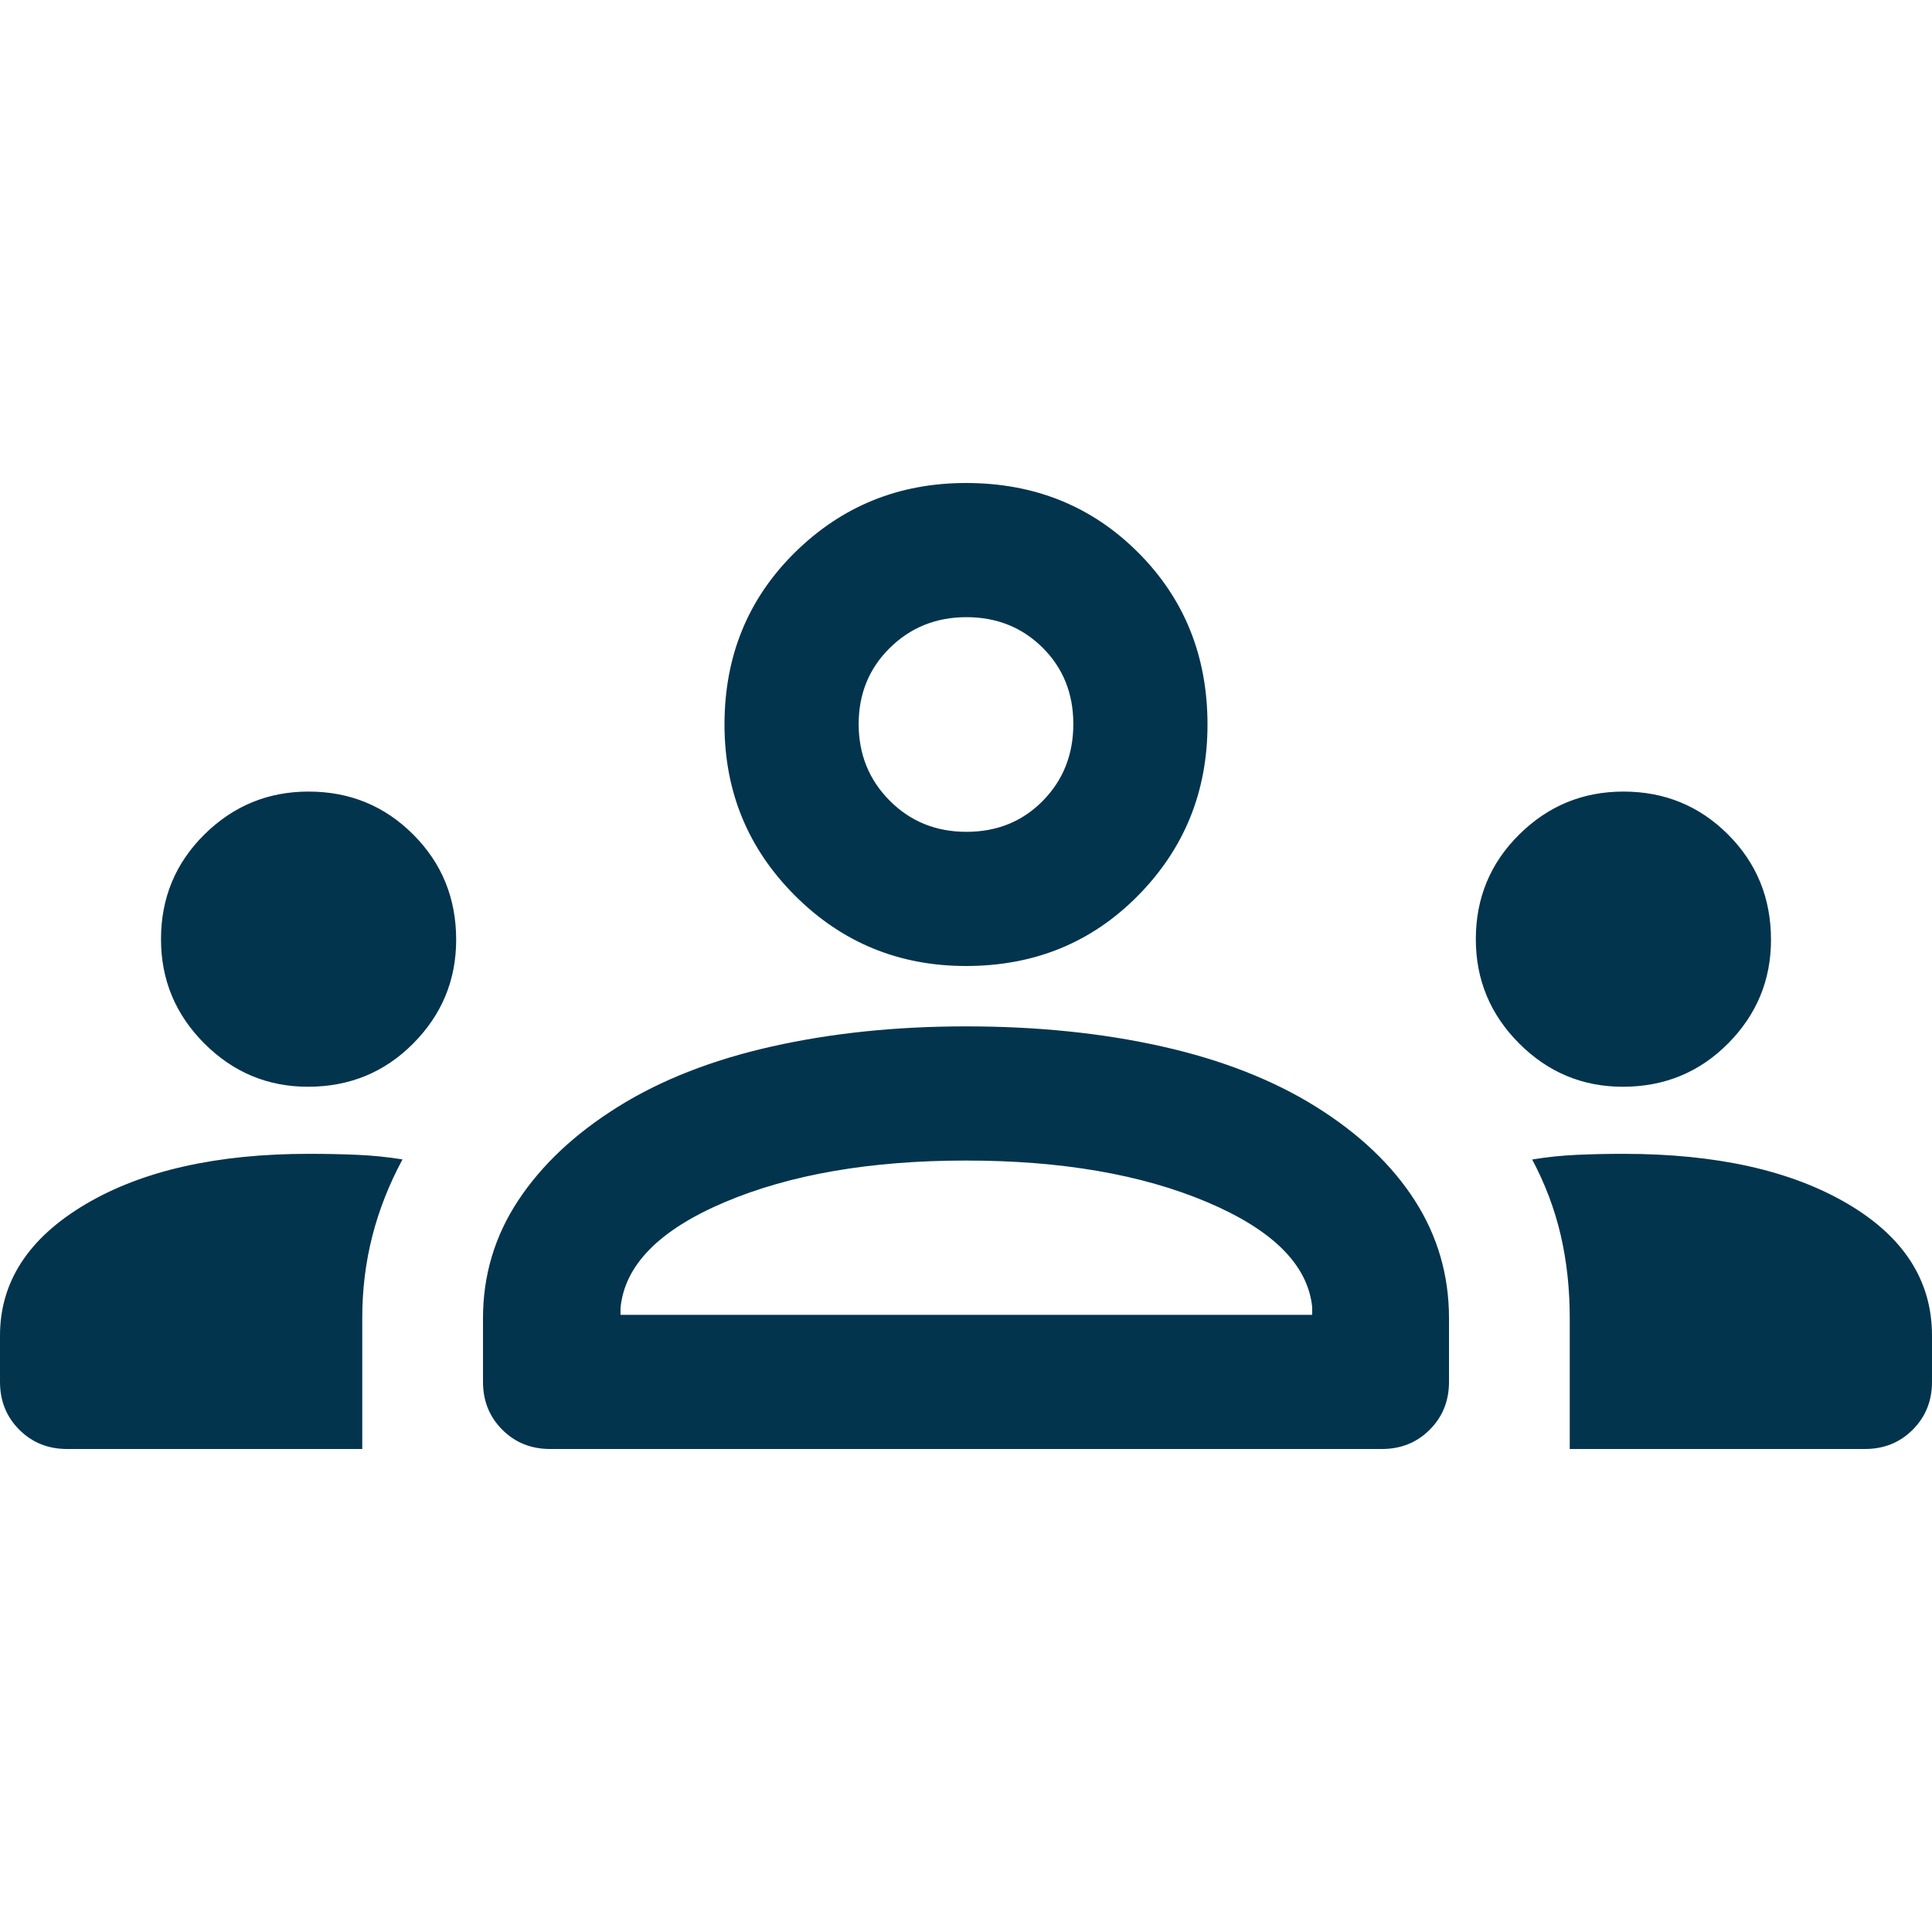 <svg xmlns="http://www.w3.org/2000/svg" height="40px" viewBox="0 -960 960 960" width="40px" fill="#03344d"><path d="M33.33-240q-14.16 0-23.75-9.58Q0-259.17 0-273.33v-23q0-40.05 42.33-65.19 42.34-25.15 111.25-25.15 12.45 0 23.93.5 11.49.5 22.49 2.27-10 18.57-15 38.11-5 19.55-5 40.79v65H33.33Zm240 0q-14.16 0-23.75-9.58-9.58-9.59-9.58-23.75V-305q0-32 17.5-58.5T307-410q32-20 76.5-30t96.5-10q53 0 97.5 10t76.5 30q32 20 49 46.5t17 58.5v31.67q0 14.16-9.58 23.75-9.59 9.58-23.75 9.58H273.33ZM780-240v-65q0-21.91-4.5-41.29t-14.17-37.56q11-1.82 22.28-2.32 11.29-.5 23.06-.5 69 0 111.16 24.68Q960-337.31 960-296.33v23q0 14.16-9.58 23.75-9.59 9.58-23.75 9.58H780Zm-471.67-66.67H652v-4q-3.33-31.33-52.17-52Q551-383.33 480-383.33t-119.83 20.66Q311.33-342 308.33-310v3.33ZM153.04-420q-30.04 0-51.54-21.54T80-493.33q0-30.67 21.54-52 21.54-21.34 51.79-21.34 30.67 0 52 21.34 21.34 21.33 21.34 52.29 0 30.04-21.34 51.54Q184-420 153.04-420Zm653.34 0q-30.05 0-51.55-21.54-21.5-21.54-21.5-51.79 0-30.67 21.55-52 21.54-21.34 51.79-21.34 30.66 0 52 21.34Q880-524 880-493.04q0 30.04-21.33 51.54-21.34 21.5-52.29 21.5ZM480-480q-50 0-85-35t-35-85q0-51 35-85.5t85-34.5q51 0 85.5 34.5T600-600q0 50-34.5 85T480-480Zm.23-66.67q22.77 0 37.94-15.4 15.16-15.4 15.16-38.16 0-22.77-15.26-37.94-15.27-15.16-37.84-15.16-22.56 0-38.06 15.26-15.5 15.27-15.5 37.84 0 22.56 15.4 38.06 15.4 15.5 38.16 15.5Zm.1 240ZM480-600Z"/></svg>
